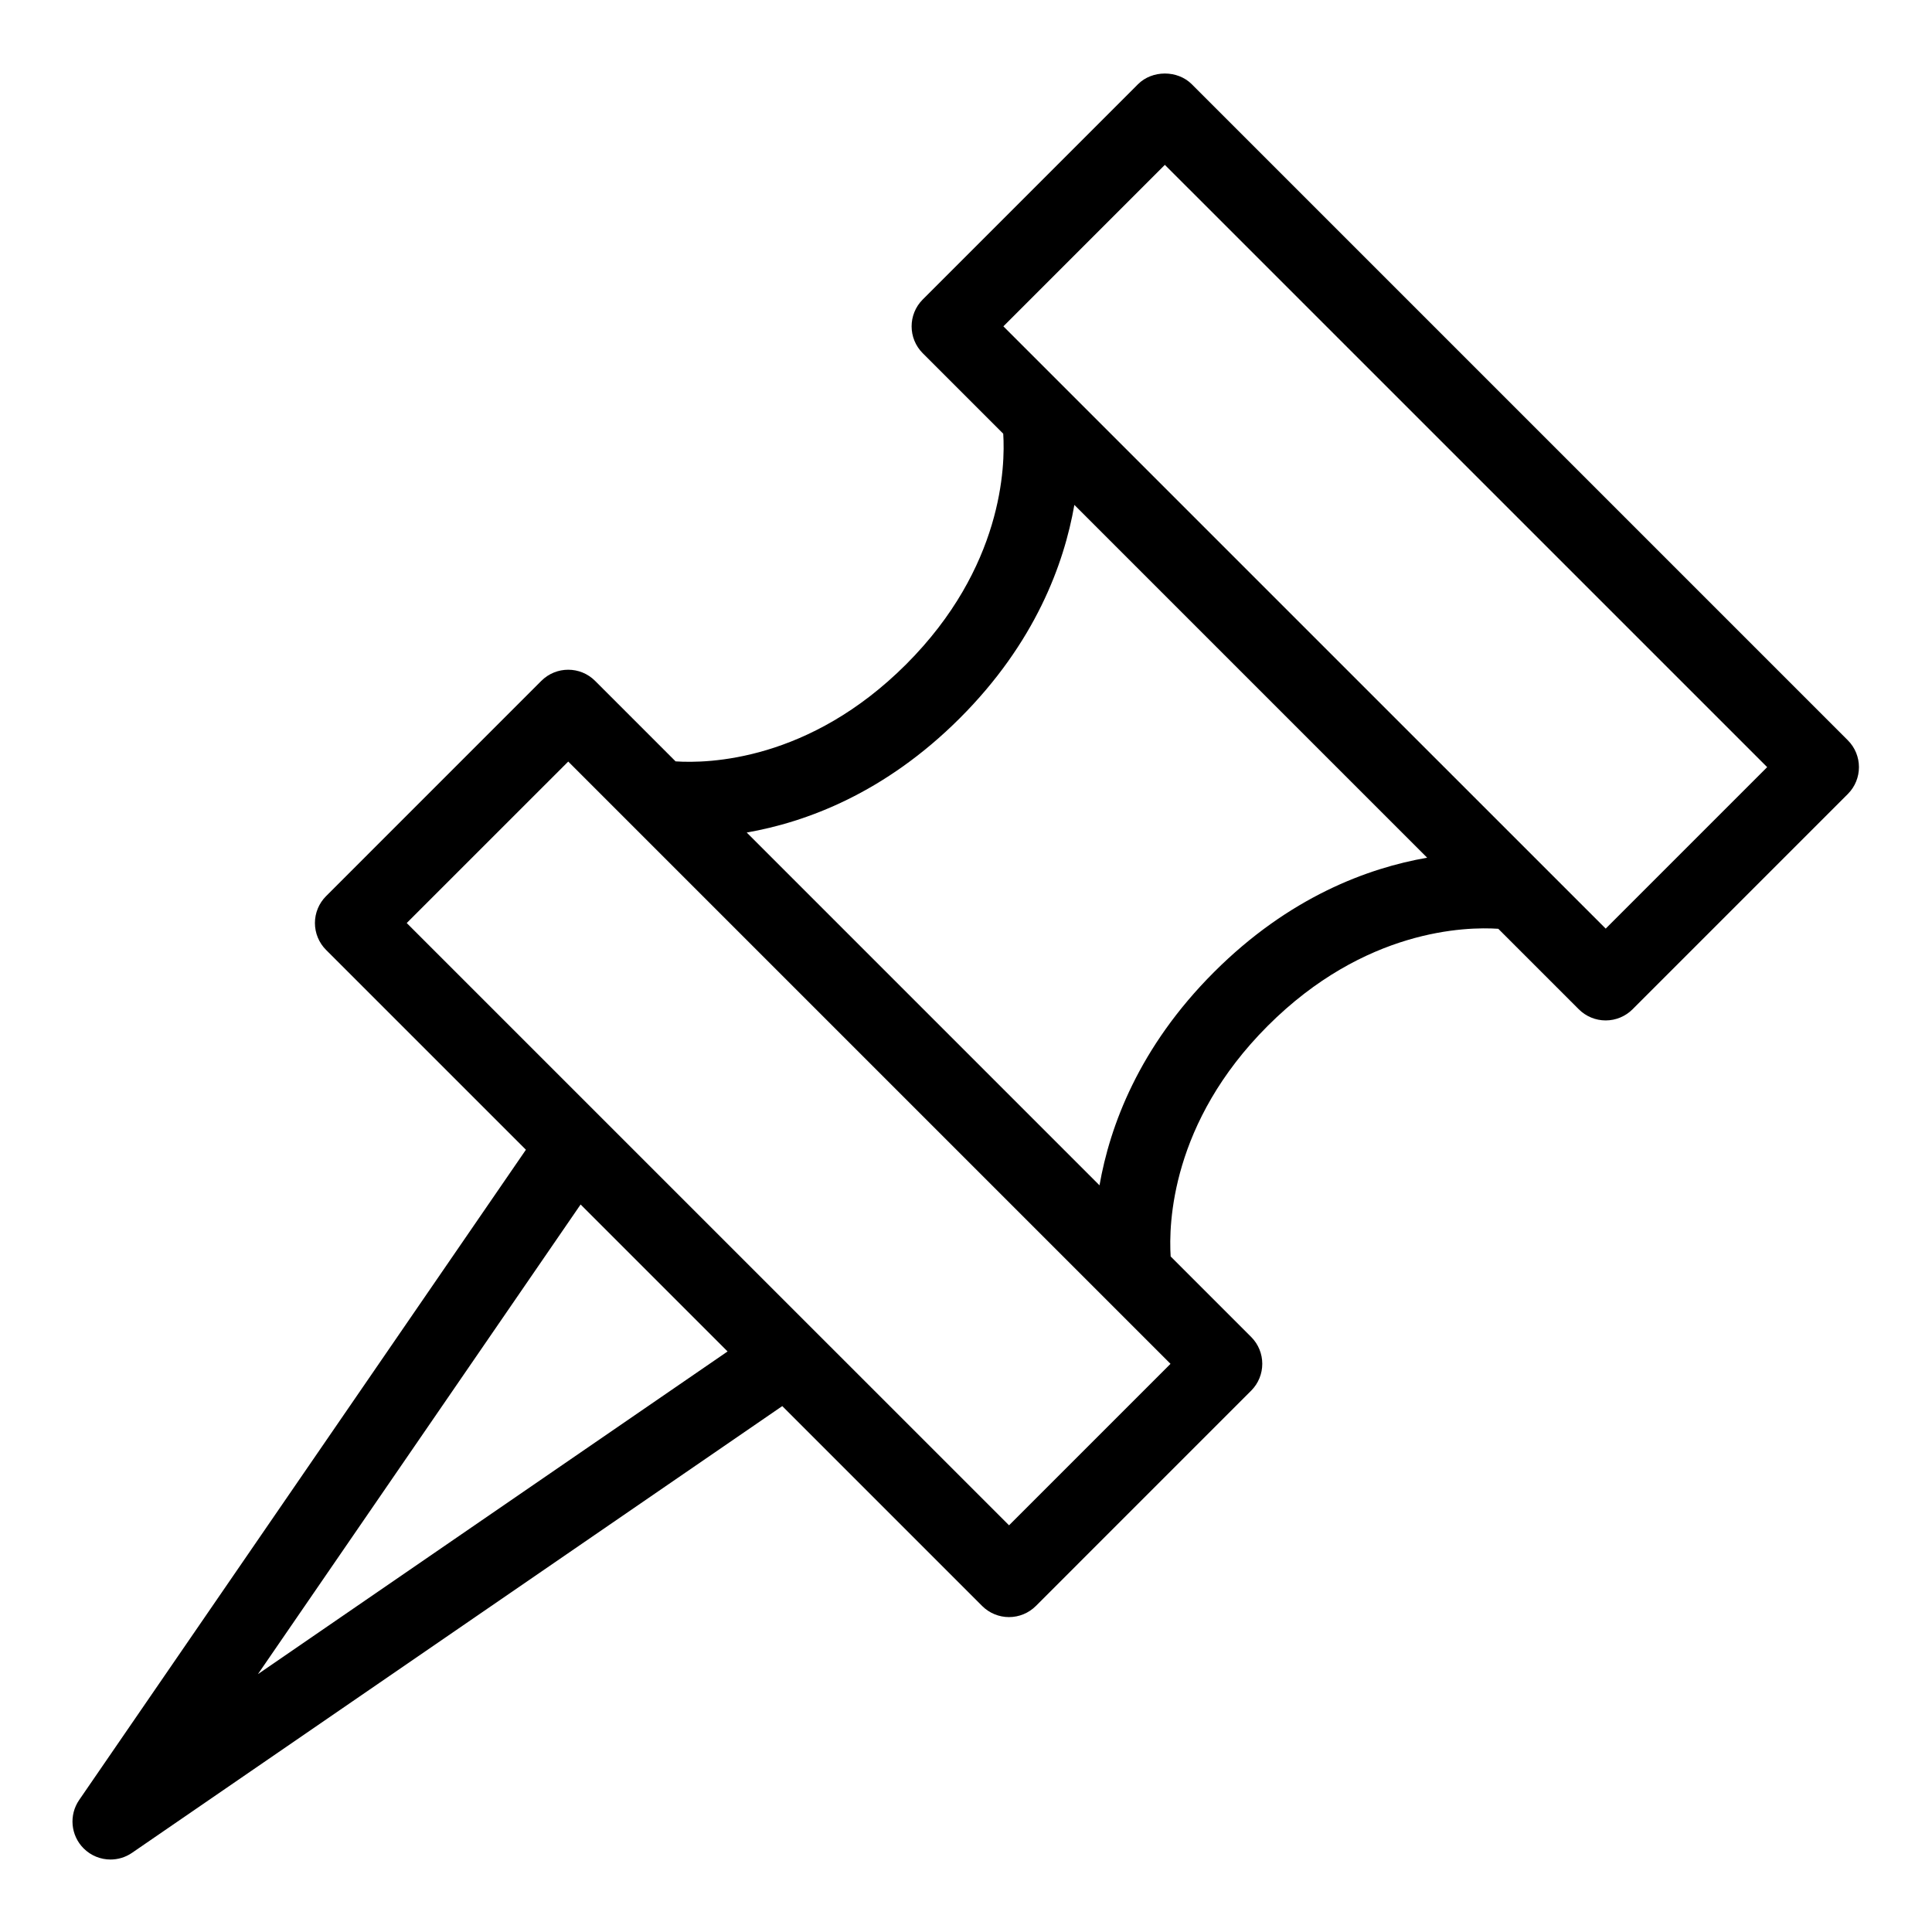 <?xml version="1.0" encoding="UTF-8"?>
<!-- The Best Svg Icon site in the world: iconSvg.co, Visit us! https://iconsvg.co -->
<svg fill="#000000" width="800px" height="800px" version="1.1" viewBox="144 144 512 512" xmlns="http://www.w3.org/2000/svg">
 <path d="m166.16 633.84c1.949 1.949 4.531 2.953 7.125 2.953 1.98 0 3.977-0.586 5.703-1.773l172.32-118.39 52.965 52.965c1.891 1.891 4.453 2.953 7.125 2.953s5.234-1.062 7.125-2.953l57.043-57.047c3.934-3.934 3.934-10.312 0-14.246l-21.328-21.328c-0.551-8.574 0.086-35.465 25.723-61.105 25.695-25.695 52.504-26.301 61.102-25.73l21.332 21.332c1.891 1.891 4.453 2.953 7.125 2.953s5.234-1.062 7.125-2.953l57.043-57.047c3.934-3.934 3.934-10.312 0-14.246l-173.86-173.86c-3.777-3.777-10.469-3.777-14.246 0l-57.043 57.047c-3.934 3.934-3.934 10.312 0 14.246l21.328 21.328c0.551 8.574-0.086 35.465-25.723 61.105-25.695 25.695-52.492 26.305-61.102 25.73l-21.336-21.336c-3.93-3.934-10.316-3.934-14.246 0l-57.047 57.051c-1.891 1.891-2.953 4.453-2.953 7.125s1.062 5.234 2.953 7.125l52.961 52.957-118.39 172.32c-2.75 4.004-2.258 9.395 1.18 12.828zm286.54-446.15 159.62 159.61-42.793 42.793-159.62-159.61zm-54.312 146.61c19.93-19.926 27.598-40.82 30.328-56.496l93.496 93.496c-15.68 2.731-36.57 10.398-56.496 30.328-19.93 19.926-27.598 40.82-30.336 56.496l-93.492-93.496c15.68-2.734 36.574-10.402 56.5-30.328zm-103.8 11.52 159.61 159.61-42.793 42.793-159.62-159.61zm3.281 117.38 38.949 38.949-124.46 85.512z"/>
</svg>